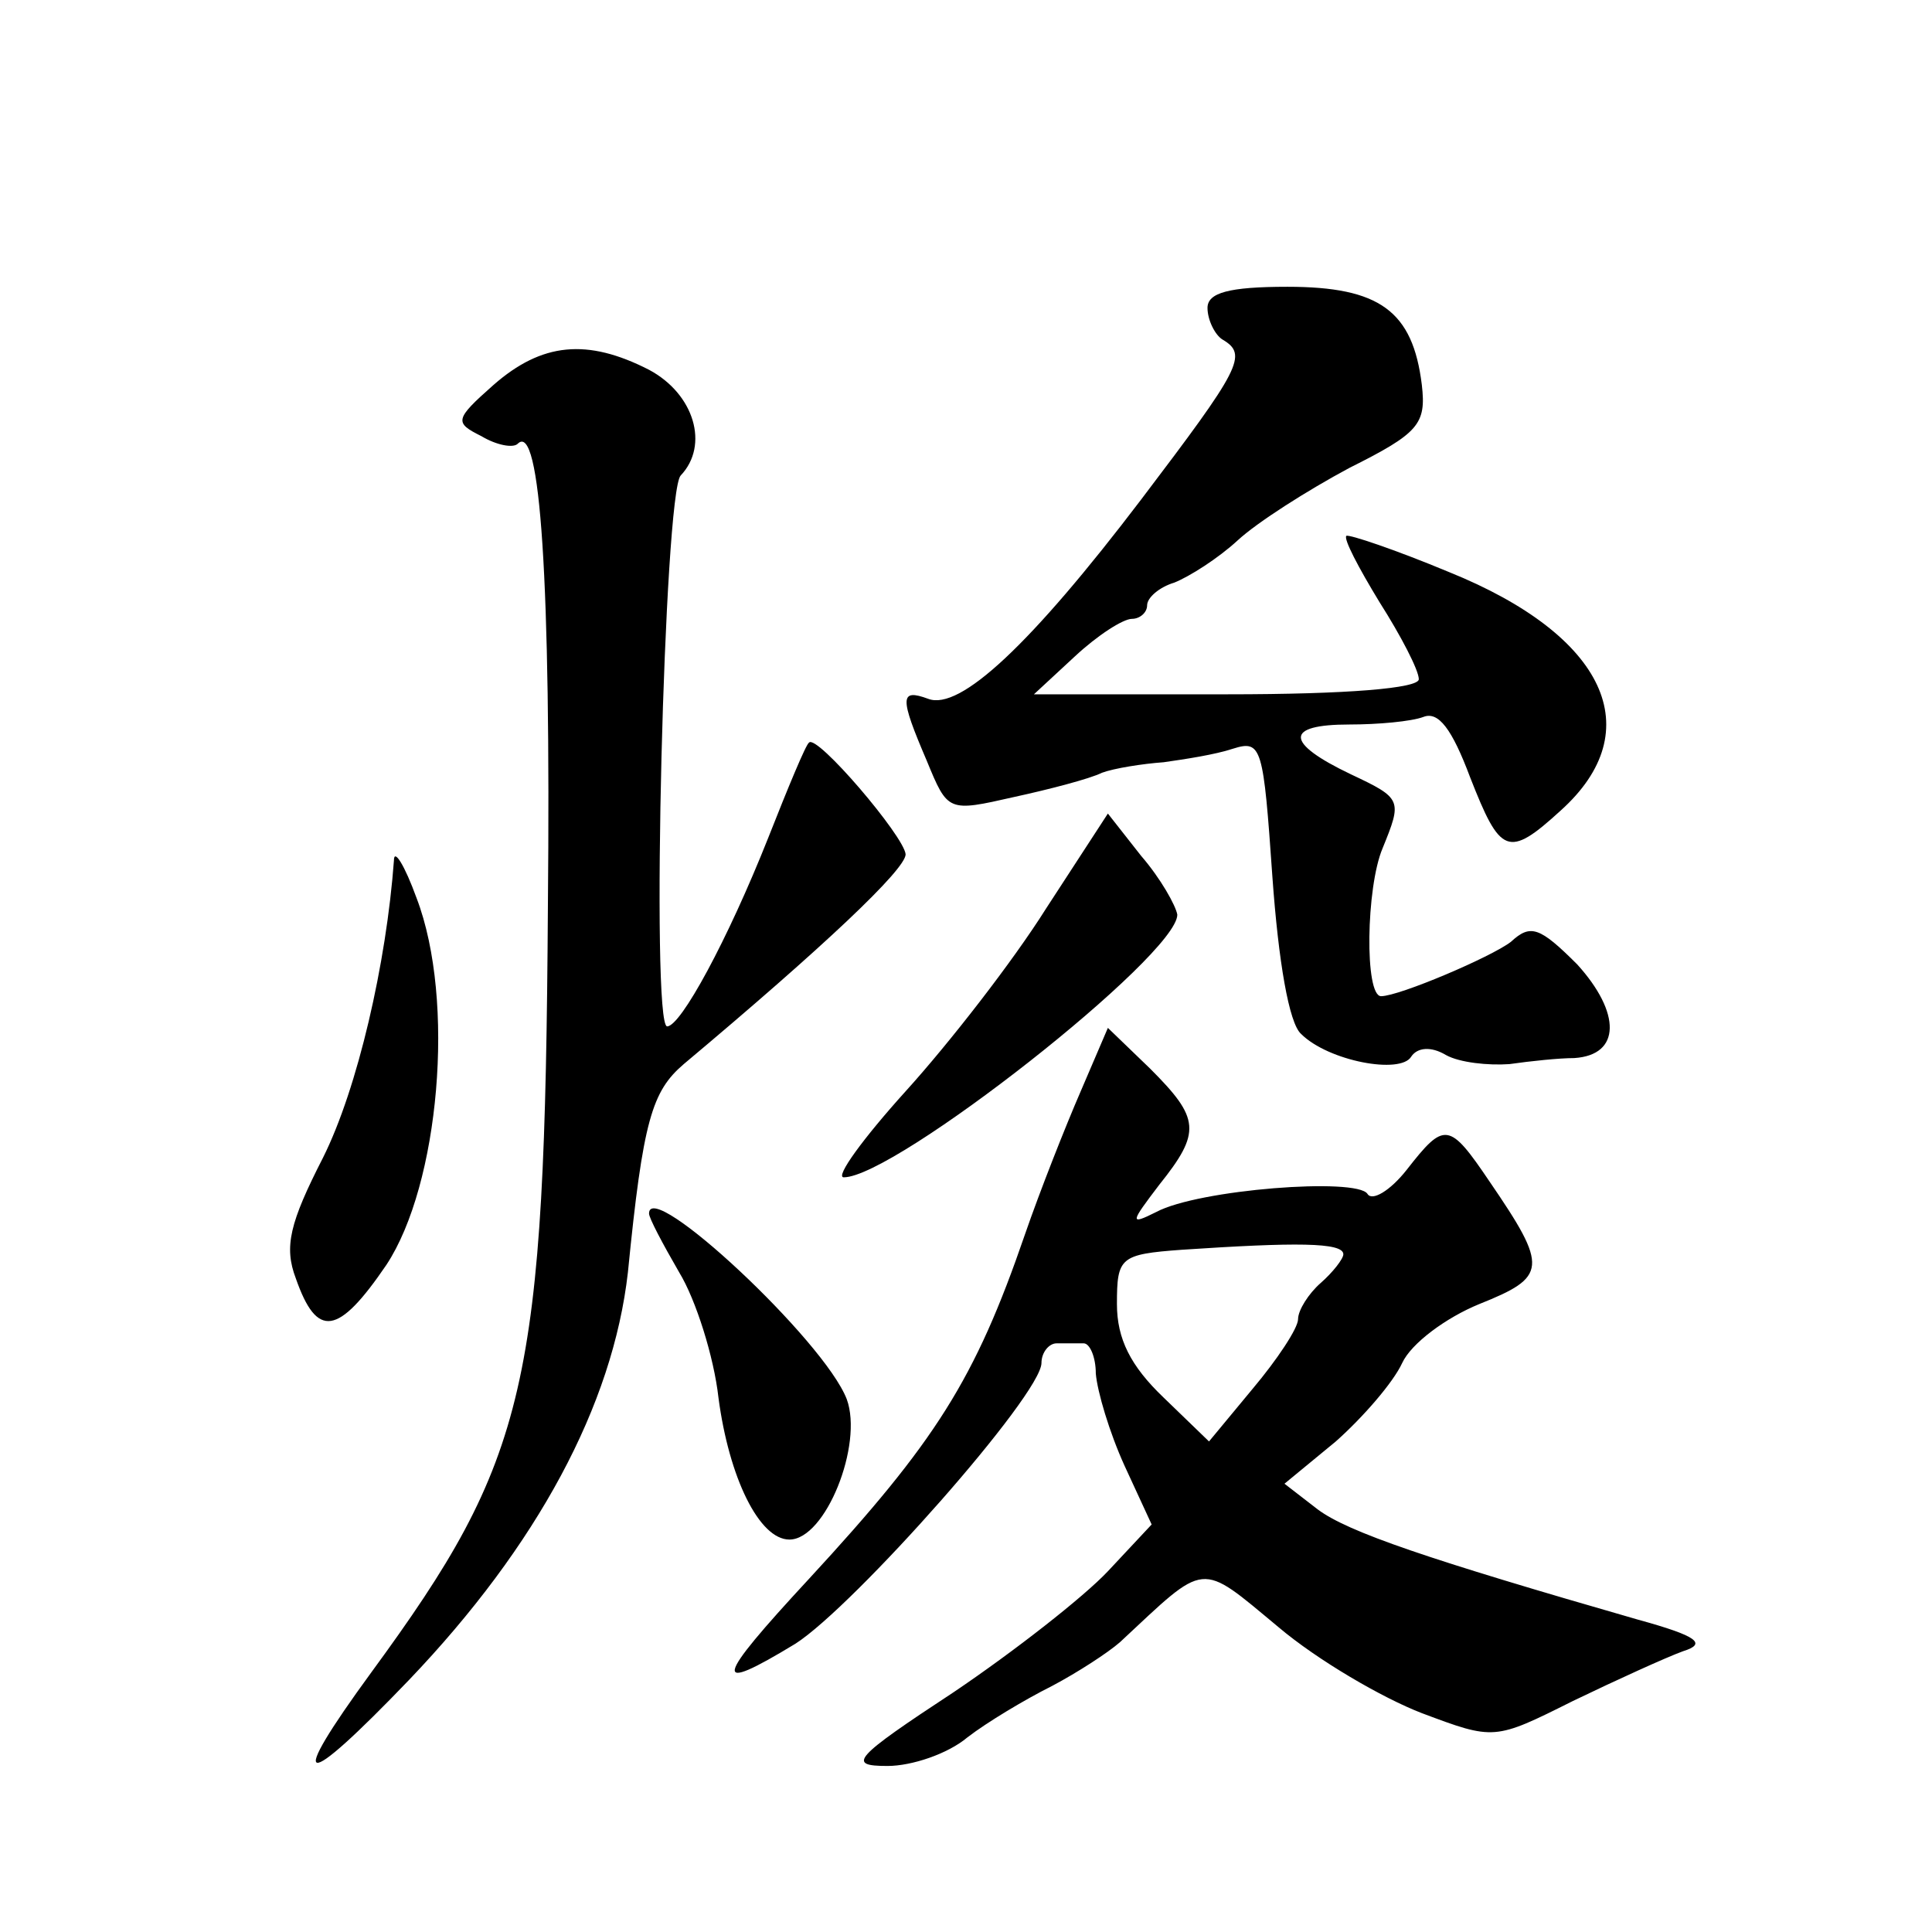 <?xml version="1.0" standalone="no"?>
<!DOCTYPE svg PUBLIC "-//W3C//DTD SVG 20010904//EN"
 "http://www.w3.org/TR/2001/REC-SVG-20010904/DTD/svg10.dtd">
<svg version="1.0" xmlns="http://www.w3.org/2000/svg"
 width="128pt" height="128pt" viewBox="0 0 128 128"
 preserveAspectRatio="xMidYMid meet">
<g transform="translate(0,128) scale(0.1,-0.1)"
fill="#0" stroke="none">
<path d="M800 1076 c0 -8 5 -18 10 -21 17 -10 12 -19 -54 -106 -73 -96 -120 -140
-141 -132 -19 7 -19 1 -1 -41 14 -34 14 -34 58 -24 23 5 50 12 58 16 8 3 27 6 41
7 14 2 34 5 46 9 19 6 20 1 26 -85 4 -56 11 -97 19 -104 18 -18 66 -27 73 -15 4
6 13 7 23 1 9 -5 28 -7 42 -6 14 2 33 4 43 4 31 2 31 30 2 62 -25 25 -31 27 -44
15 -13 -10 -74 -36 -86 -36 -11 0 -10 72 1 98 13 32 13 33 -21 49 -44 21 -44 33
-1 33 19 0 41 2 49 5 10 4 19 -8 31 -40 20 -51 25 -54 60 -22 59 53 30 116 -74
158 -36 15 -66 25 -68 24 -2 -2 8 -21 22 -44 14 -22 26 -45 26 -51 0 -6 -47 -10
-127 -10 l-128 0 27 25 c15 14 32 25 38 25 5 0 10 4 10 9 0 5 8 12 18 15 10 4 29
16 42 28 13 12 46 33 74 48 46 23 51 29 48 55 -6 49 -28 65 -89 65 -39 0 -53 -4
-53 -14z M327 1025 c-26 -23 -26 -25 -8 -34 10 -6 21 -8 24 -5 15 15 22 -91 20
-306 -2 -319 -13 -366 -117 -508 -57 -78 -47 -80 25 -5 85 89 135 182 145 270 10
101 16 120 37 138 93 78 147 129 147 139 -1 12 -59 80 -64 74 -2 -1 -14 -30 -27
-63 -27 -68 -58 -125 -67 -125 -11 0 -2 354 9 365 19 20 9 54 -21 70 -41 21 -71
18 -103 -10z M693 678 c-22 -35 -64 -89 -93 -121 -28 -31 -47 -57 -41 -57 34 0
221 147 221 174 -1 6 -11 24 -24 39 l-22 28 -41 -63z M261 710 c-5 -68 -24 -151
-47 -197 -22 -43 -26 -59 -18 -80 14 -40 28 -38 60 9 35 53 46 175 20 243 -8 22
-15 33 -15 25z M716 557 c-10 -23 -27 -66 -37 -95 -33 -96 -59 -137 -143 -228 -63
-68 -65 -77 -9 -43 39 25 163 165 163 186 0 7 5 13 10 13 6 0 13 0 18 0 4 0 8 -9
8 -20 1 -12 9 -39 19 -61 l18 -39 -29 -31 c-16 -17 -62 -53 -102 -80 -67 -44 -71
-49 -44 -49 16 0 40 8 53 19 13 10 38 25 56 34 17 9 37 22 45 29 58 54 52 54 105
10 26 -22 69 -47 95 -57 48 -18 48 -18 100 8 29 14 62 29 73 33 16 5 10 10 -30
21 -139 40 -192 58 -212 73 l-22 17 34 28 c18 16 38 39 44 52 6 13 29 30 51 39
45 18 46 24 7 81 -27 40 -30 40 -55 8 -11 -14 -23 -21 -26 -16 -7 11 -112 3 -140
-12 -18 -9 -17 -7 2 18 28 35 27 44 -6 77 l-28 27 -18 -42z m174 -108 c0 -3 -7
-12 -15 -19 -8 -7 -15 -18 -15 -24 0 -6 -14 -27 -30 -46 l-29 -35 -30 29 c-22 21
-31 39 -31 62 0 31 2 33 43 36 75 5 107 5 107 -3z M430 476 c0 -3 9 -20 20 -39
11 -18 23 -56 26 -83 7 -53 27 -94 47 -94 24 0 49 63 38 93 -15 39 -131 147 -131
123z"/>
</g>
</svg>
